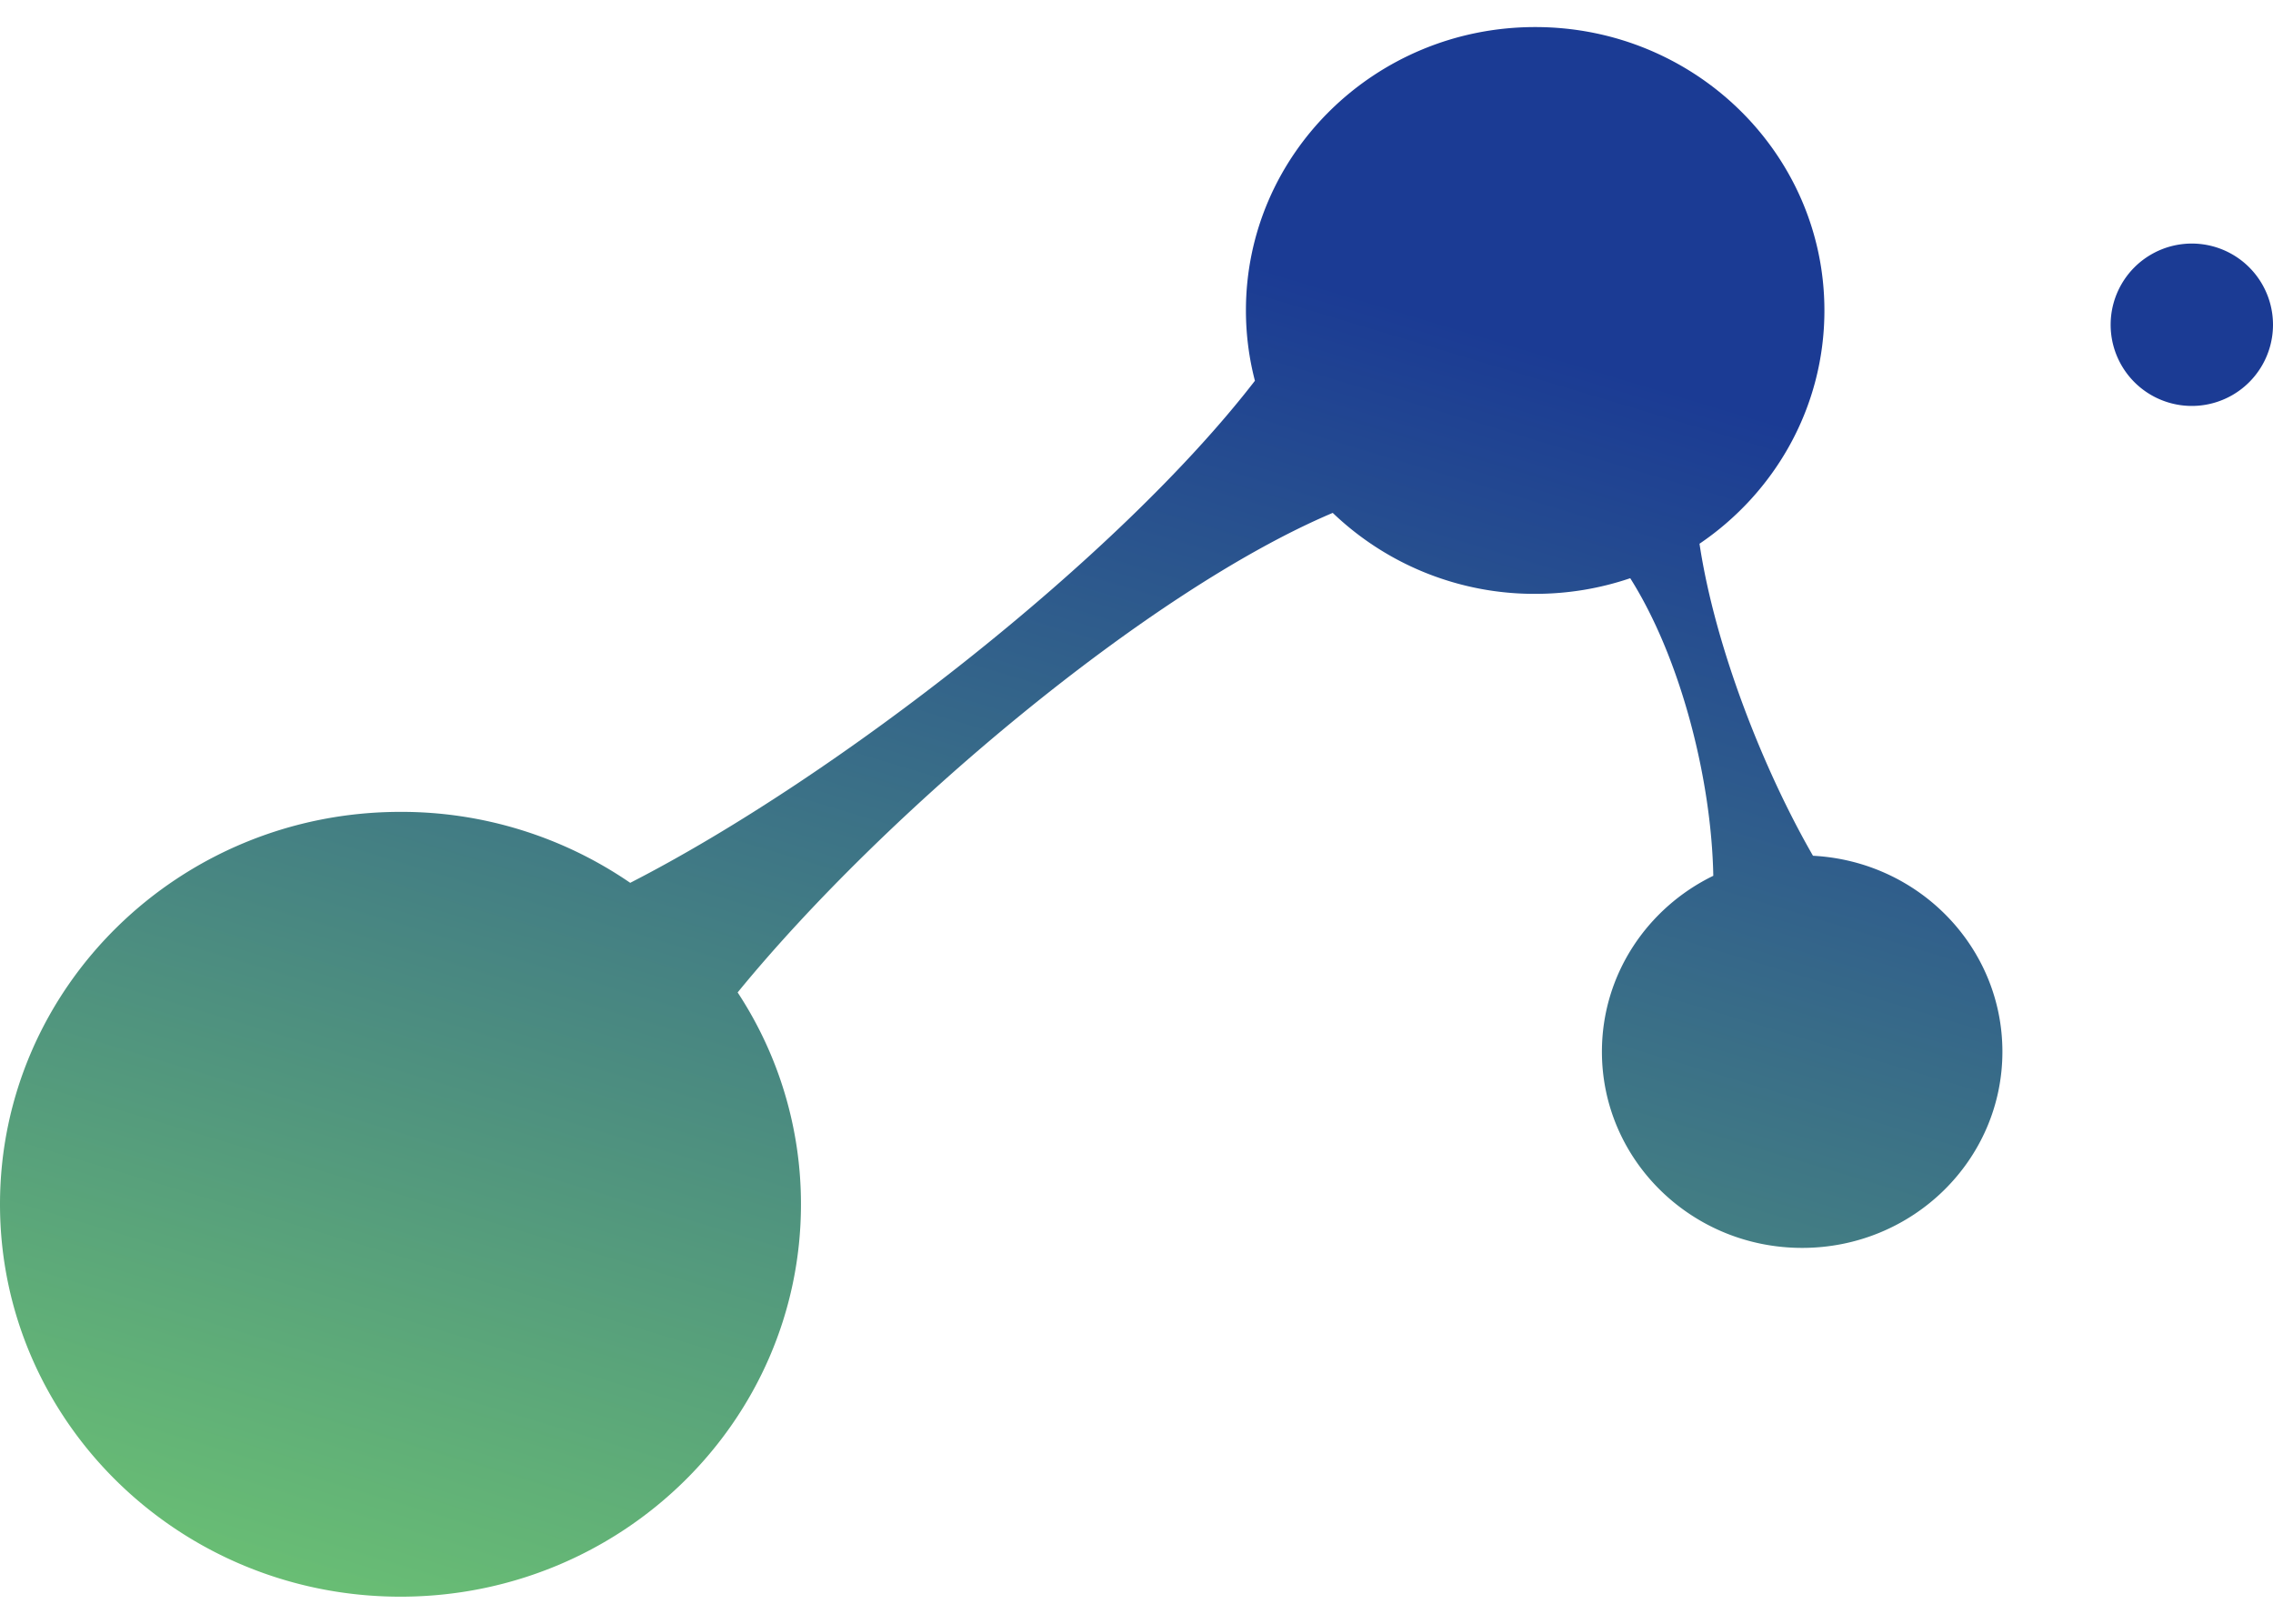 <?xml version="1.0" encoding="UTF-8"?>
<svg xmlns="http://www.w3.org/2000/svg" width="42" height="30" fill="none">
  <path d="M42 6a1.5 1.5 0 11-3 0 1.5 1.5 0 013 0z" fill="#1B3B94"></path>
  <path fill-rule="evenodd" clip-rule="evenodd" d="M31.403 10.046c1.395-.945 2.308-2.523 2.308-4.31C33.711 2.844 31.318.5 28.367.5c-2.952 0-5.345 2.344-5.345 5.236 0 .448.058.883.166 1.299-2.523 3.269-7.737 7.327-11.543 9.276A7.47 7.47 0 007.4 15C3.313 15 0 18.246 0 22.25s3.313 7.25 7.4 7.25 7.4-3.246 7.4-7.25a7.11 7.11 0 00-1.17-3.914c2.698-3.301 7.579-7.414 10.996-8.86a5.384 5.384 0 003.74 1.496c.616 0 1.207-.102 1.757-.289.917 1.45 1.5 3.675 1.535 5.498-1.22.593-2.058 1.825-2.058 3.25 0 2.002 1.656 3.625 3.7 3.625 2.044 0 3.7-1.623 3.7-3.625 0-1.937-1.55-3.519-3.5-3.62-.917-1.592-1.81-3.858-2.097-5.765z" fill="url(#paint0_linear)"></path>
  <defs>
    <linearGradient id="paint0_linear" x1="18.089" y1="3.319" x2="8.585" y2="34.846" gradientUnits="userSpaceOnUse">
      <stop stop-color="#1B3B94"></stop>
      <stop offset="1" stop-color="#75D26F"></stop>
    </linearGradient>
  </defs>
</svg>
